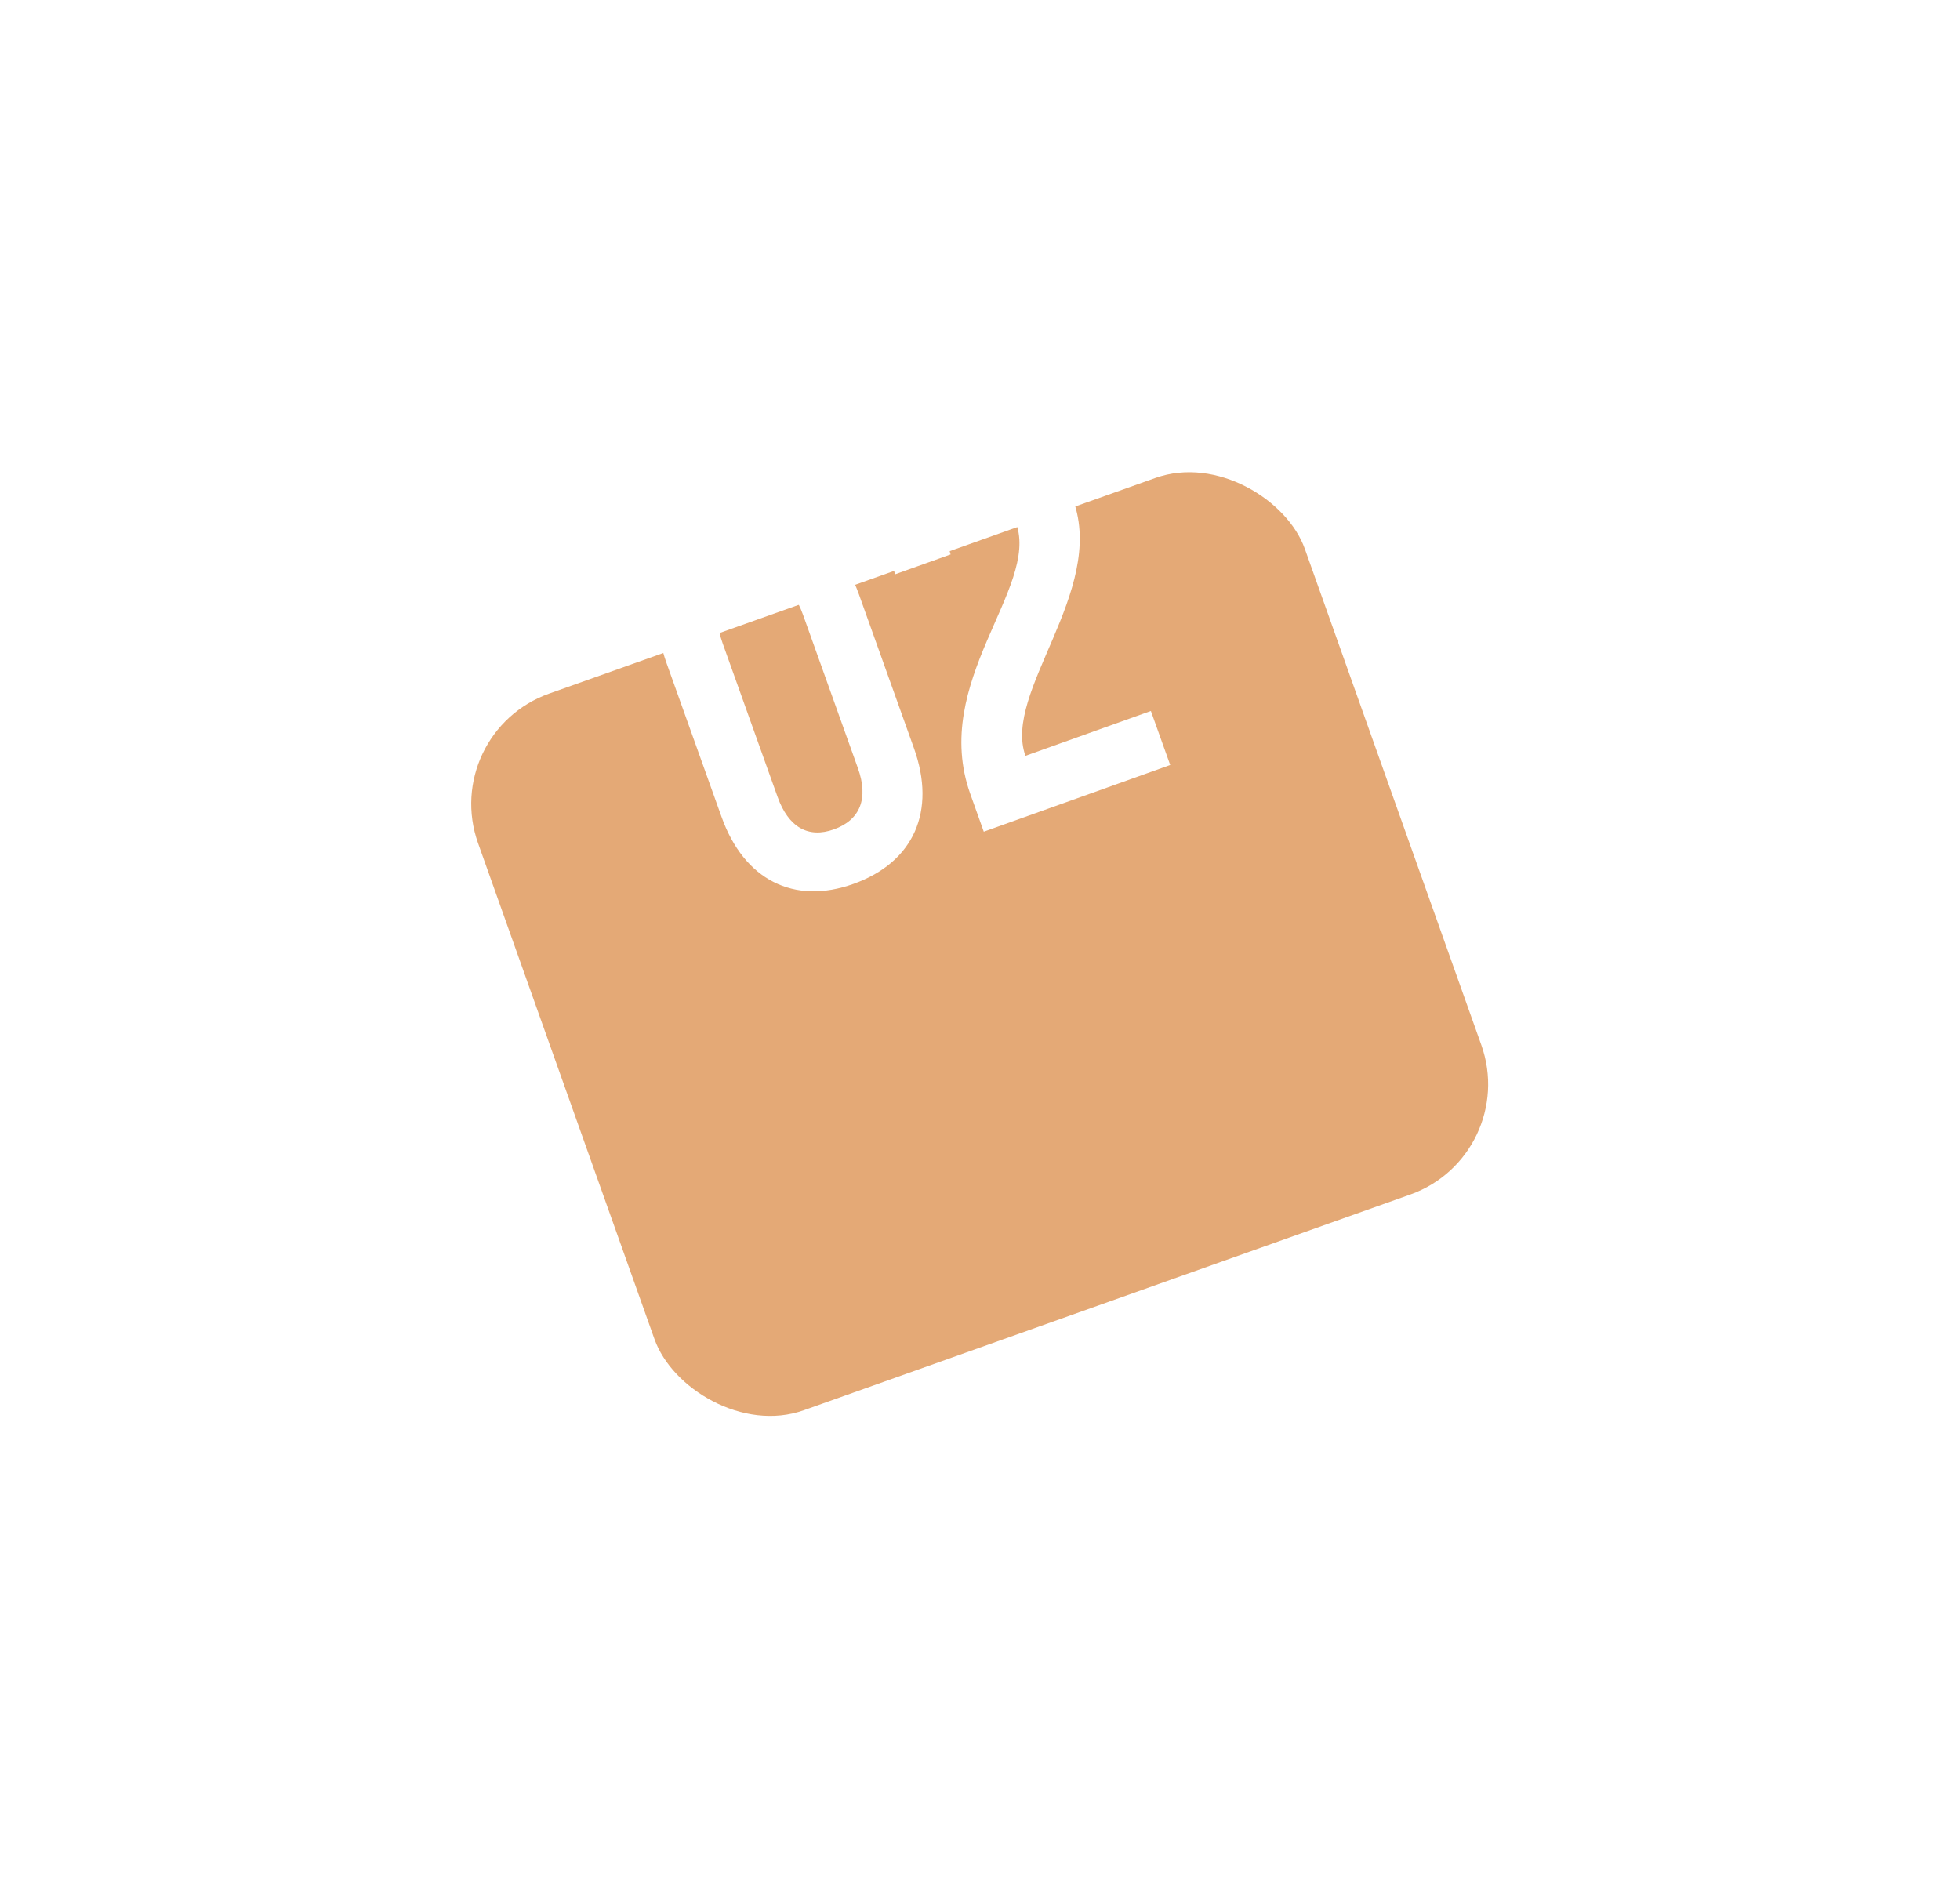 <?xml version="1.0" encoding="UTF-8"?> <svg xmlns="http://www.w3.org/2000/svg" width="67" height="65" viewBox="0 0 67 65" fill="none"> <g filter="url(#filter0_d)"> <rect x="11" y="15.054" width="30" height="26" rx="4" transform="rotate(-19.58 11 15.054)" fill="#E4A976"></rect> </g> <path d="M29.174 30.218C31.241 29.478 32.012 27.73 31.242 25.578L29.363 20.324C28.587 18.155 26.877 17.275 24.809 18.015C22.775 18.742 22.011 20.507 22.787 22.676L24.666 27.93C25.436 30.083 27.14 30.945 29.174 30.218ZM28.507 28.353C27.626 28.669 26.951 28.279 26.581 27.245L24.702 21.991C24.326 20.94 24.594 20.194 25.476 19.879C26.374 19.558 27.072 19.958 27.447 21.009L29.327 26.263C29.697 27.297 29.405 28.032 28.507 28.353ZM33.629 28.433L40.002 26.153L39.341 24.306L35.053 25.84C34.271 23.653 37.806 20.229 36.691 17.11C36.157 15.619 34.601 14.474 32.482 15.232C30.635 15.893 29.935 17.462 30.597 19.634L32.495 18.955C32.202 18.028 32.46 17.362 33.172 17.107C33.952 16.828 34.514 17.277 34.738 17.904C35.526 20.107 31.799 23.314 33.169 27.145L33.629 28.433Z" fill="white"></path> <defs> <filter id="filter0_d" x="0" y="0" width="66.978" height="64.55" filterUnits="userSpaceOnUse" color-interpolation-filters="sRGB"> <feFlood flood-opacity="0" result="BackgroundImageFix"></feFlood> <feColorMatrix in="SourceAlpha" type="matrix" values="0 0 0 0 0 0 0 0 0 0 0 0 0 0 0 0 0 0 127 0"></feColorMatrix> <feOffset dx="4" dy="10"></feOffset> <feGaussianBlur stdDeviation="7.5"></feGaussianBlur> <feColorMatrix type="matrix" values="0 0 0 0 0.18 0 0 0 0 0.18 0 0 0 0 0.18 0 0 0 0.5 0"></feColorMatrix> <feBlend mode="normal" in2="BackgroundImageFix" result="effect1_dropShadow"></feBlend> <feBlend mode="normal" in="SourceGraphic" in2="effect1_dropShadow" result="shape"></feBlend> </filter> </defs> </svg> 